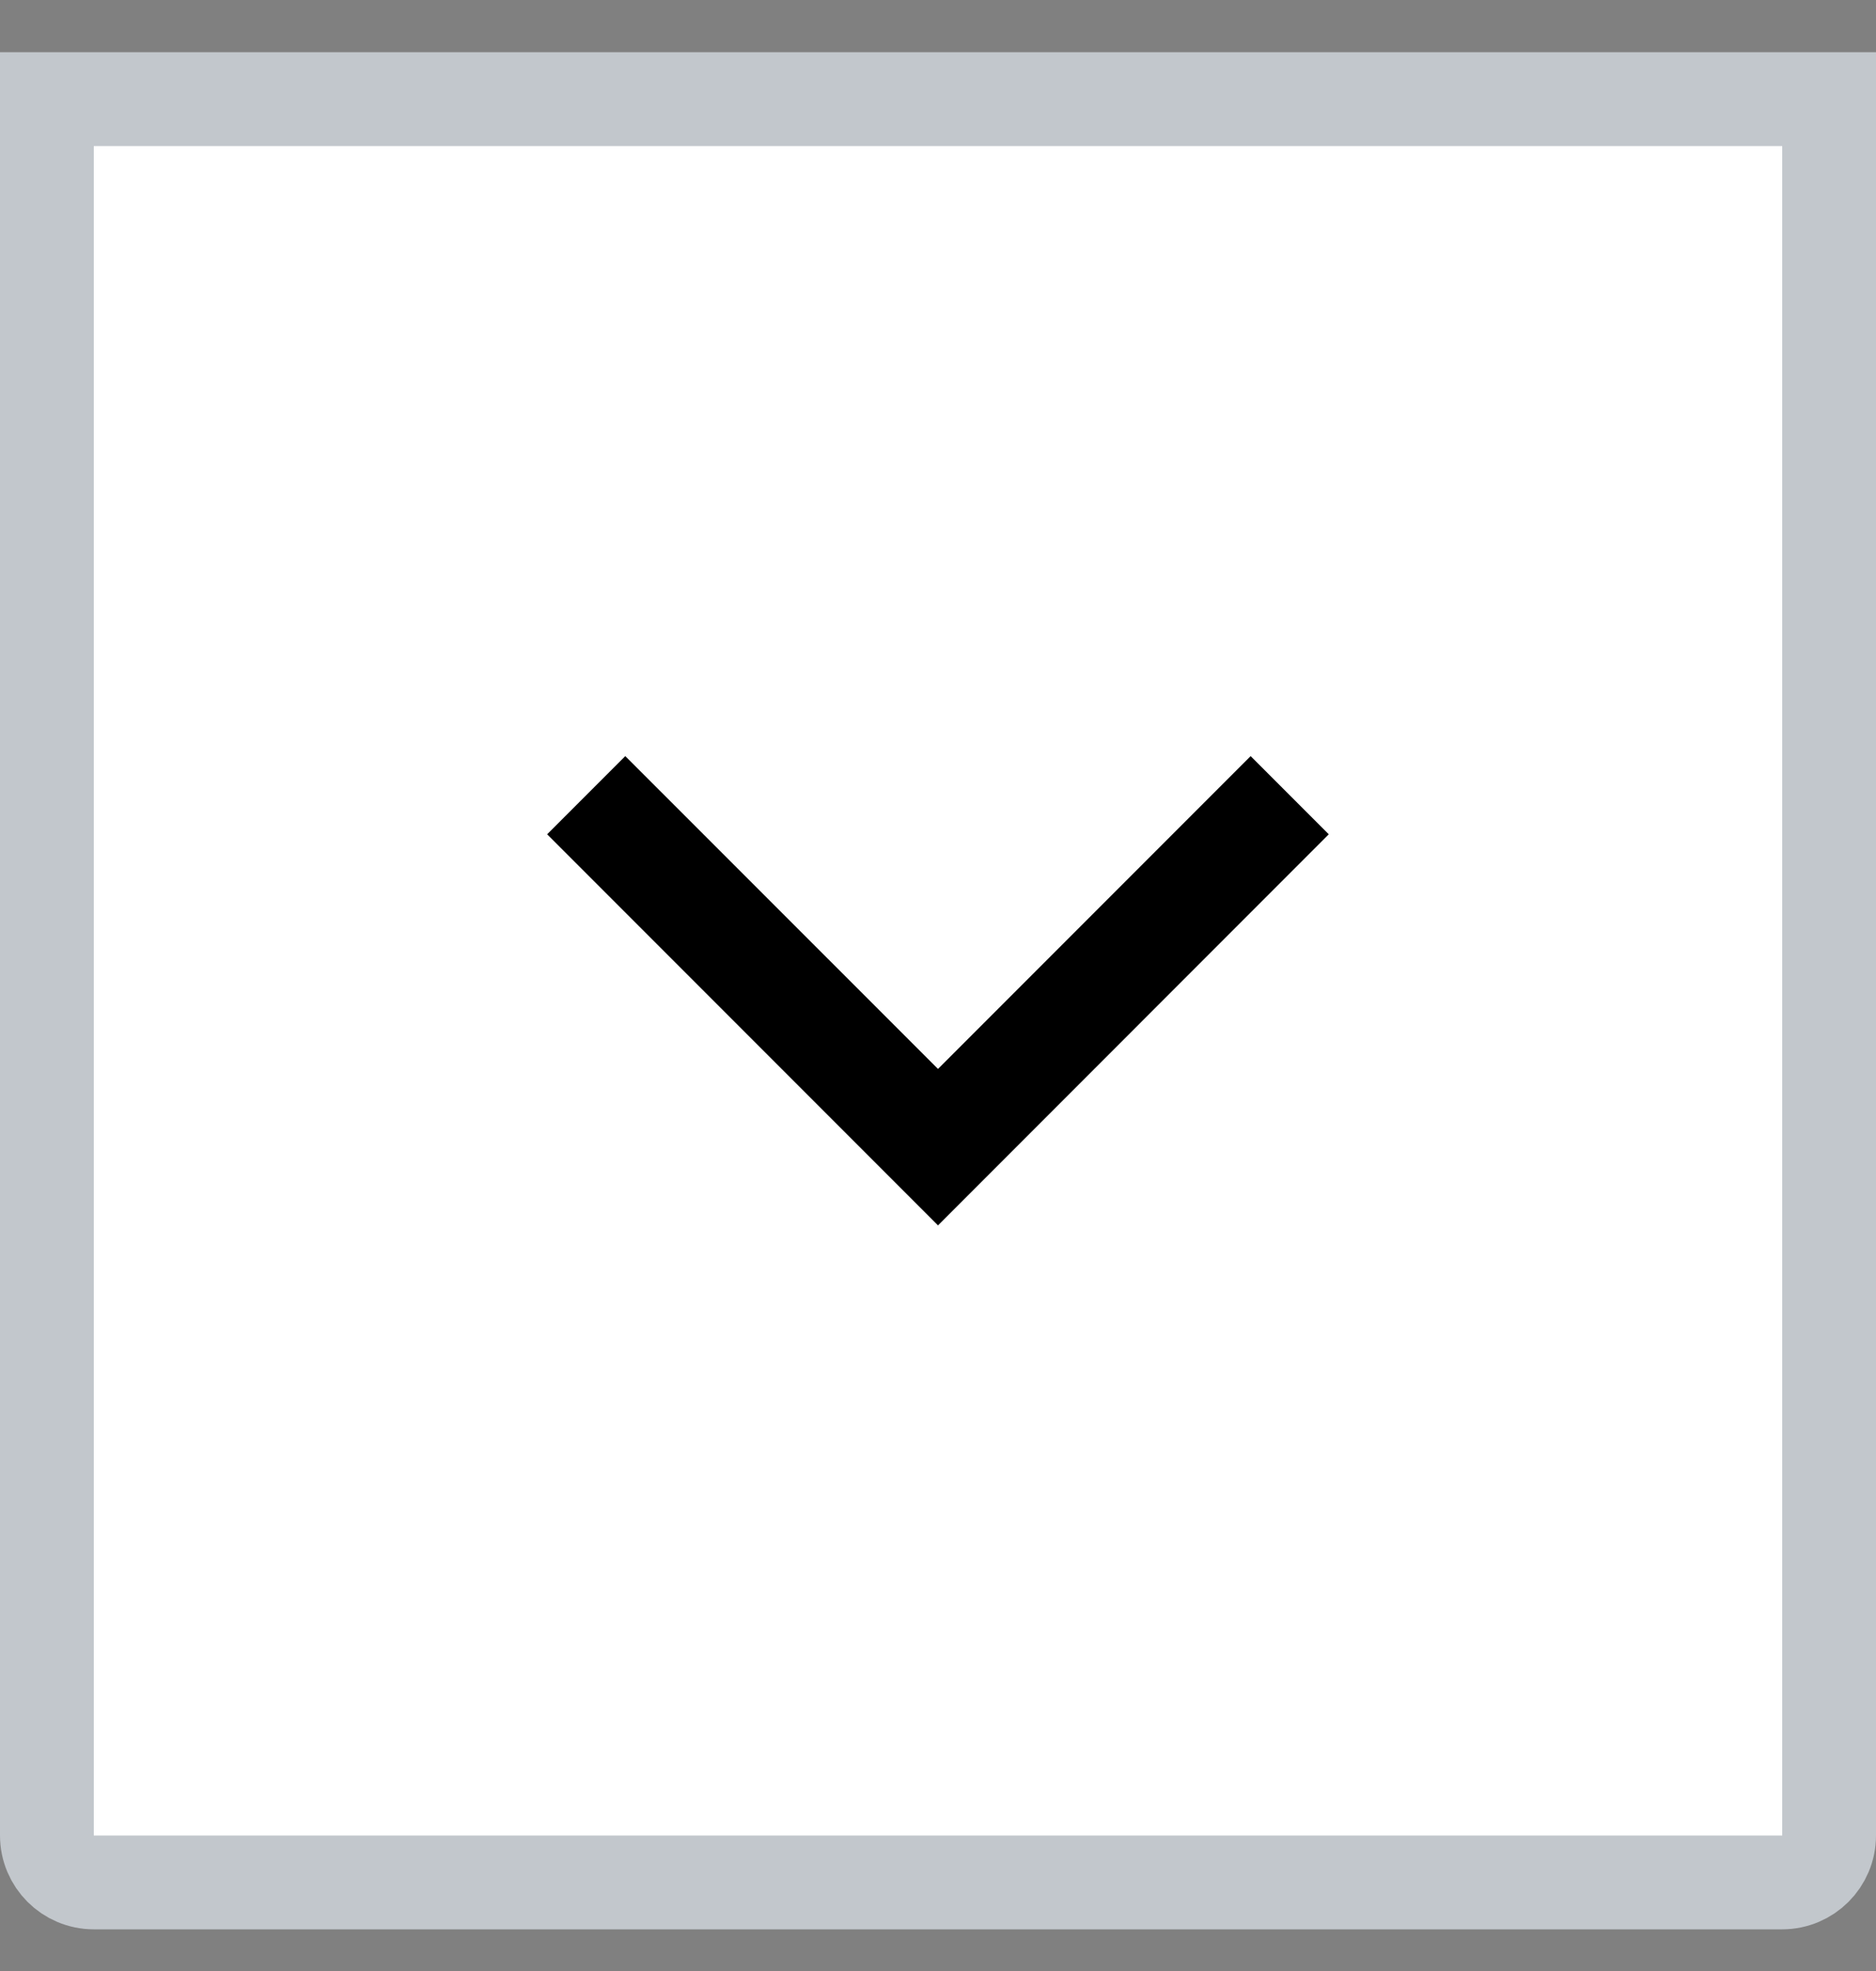 <svg width="20" height="21" viewBox="0 0 20 21" fill="none" xmlns="http://www.w3.org/2000/svg">
<rect x="0" y="0" width="20" height="21" fill="#808080" stroke="none"/>
<path d="M19.5 1.056L19.5 19.556C19.5 19.832 19.276 20.056 19 20.056L1 20.056C0.724 20.056 0.5 19.832 0.5 19.556L0.5 1.056L19.5 1.056Z" fill="white"/>
<path d="M19.5 1.056L19.5 19.556C19.5 19.832 19.276 20.056 19 20.056L1 20.056C0.724 20.056 0.5 19.832 0.5 19.556L0.5 1.056L19.5 1.056Z" stroke="#C2C7CC"/>
<path d="M10 11.389L13.333 8.056L14.166 8.889L10 13.056L5.833 8.889L6.666 8.056L10 11.389Z" fill="black"/>
</svg>

